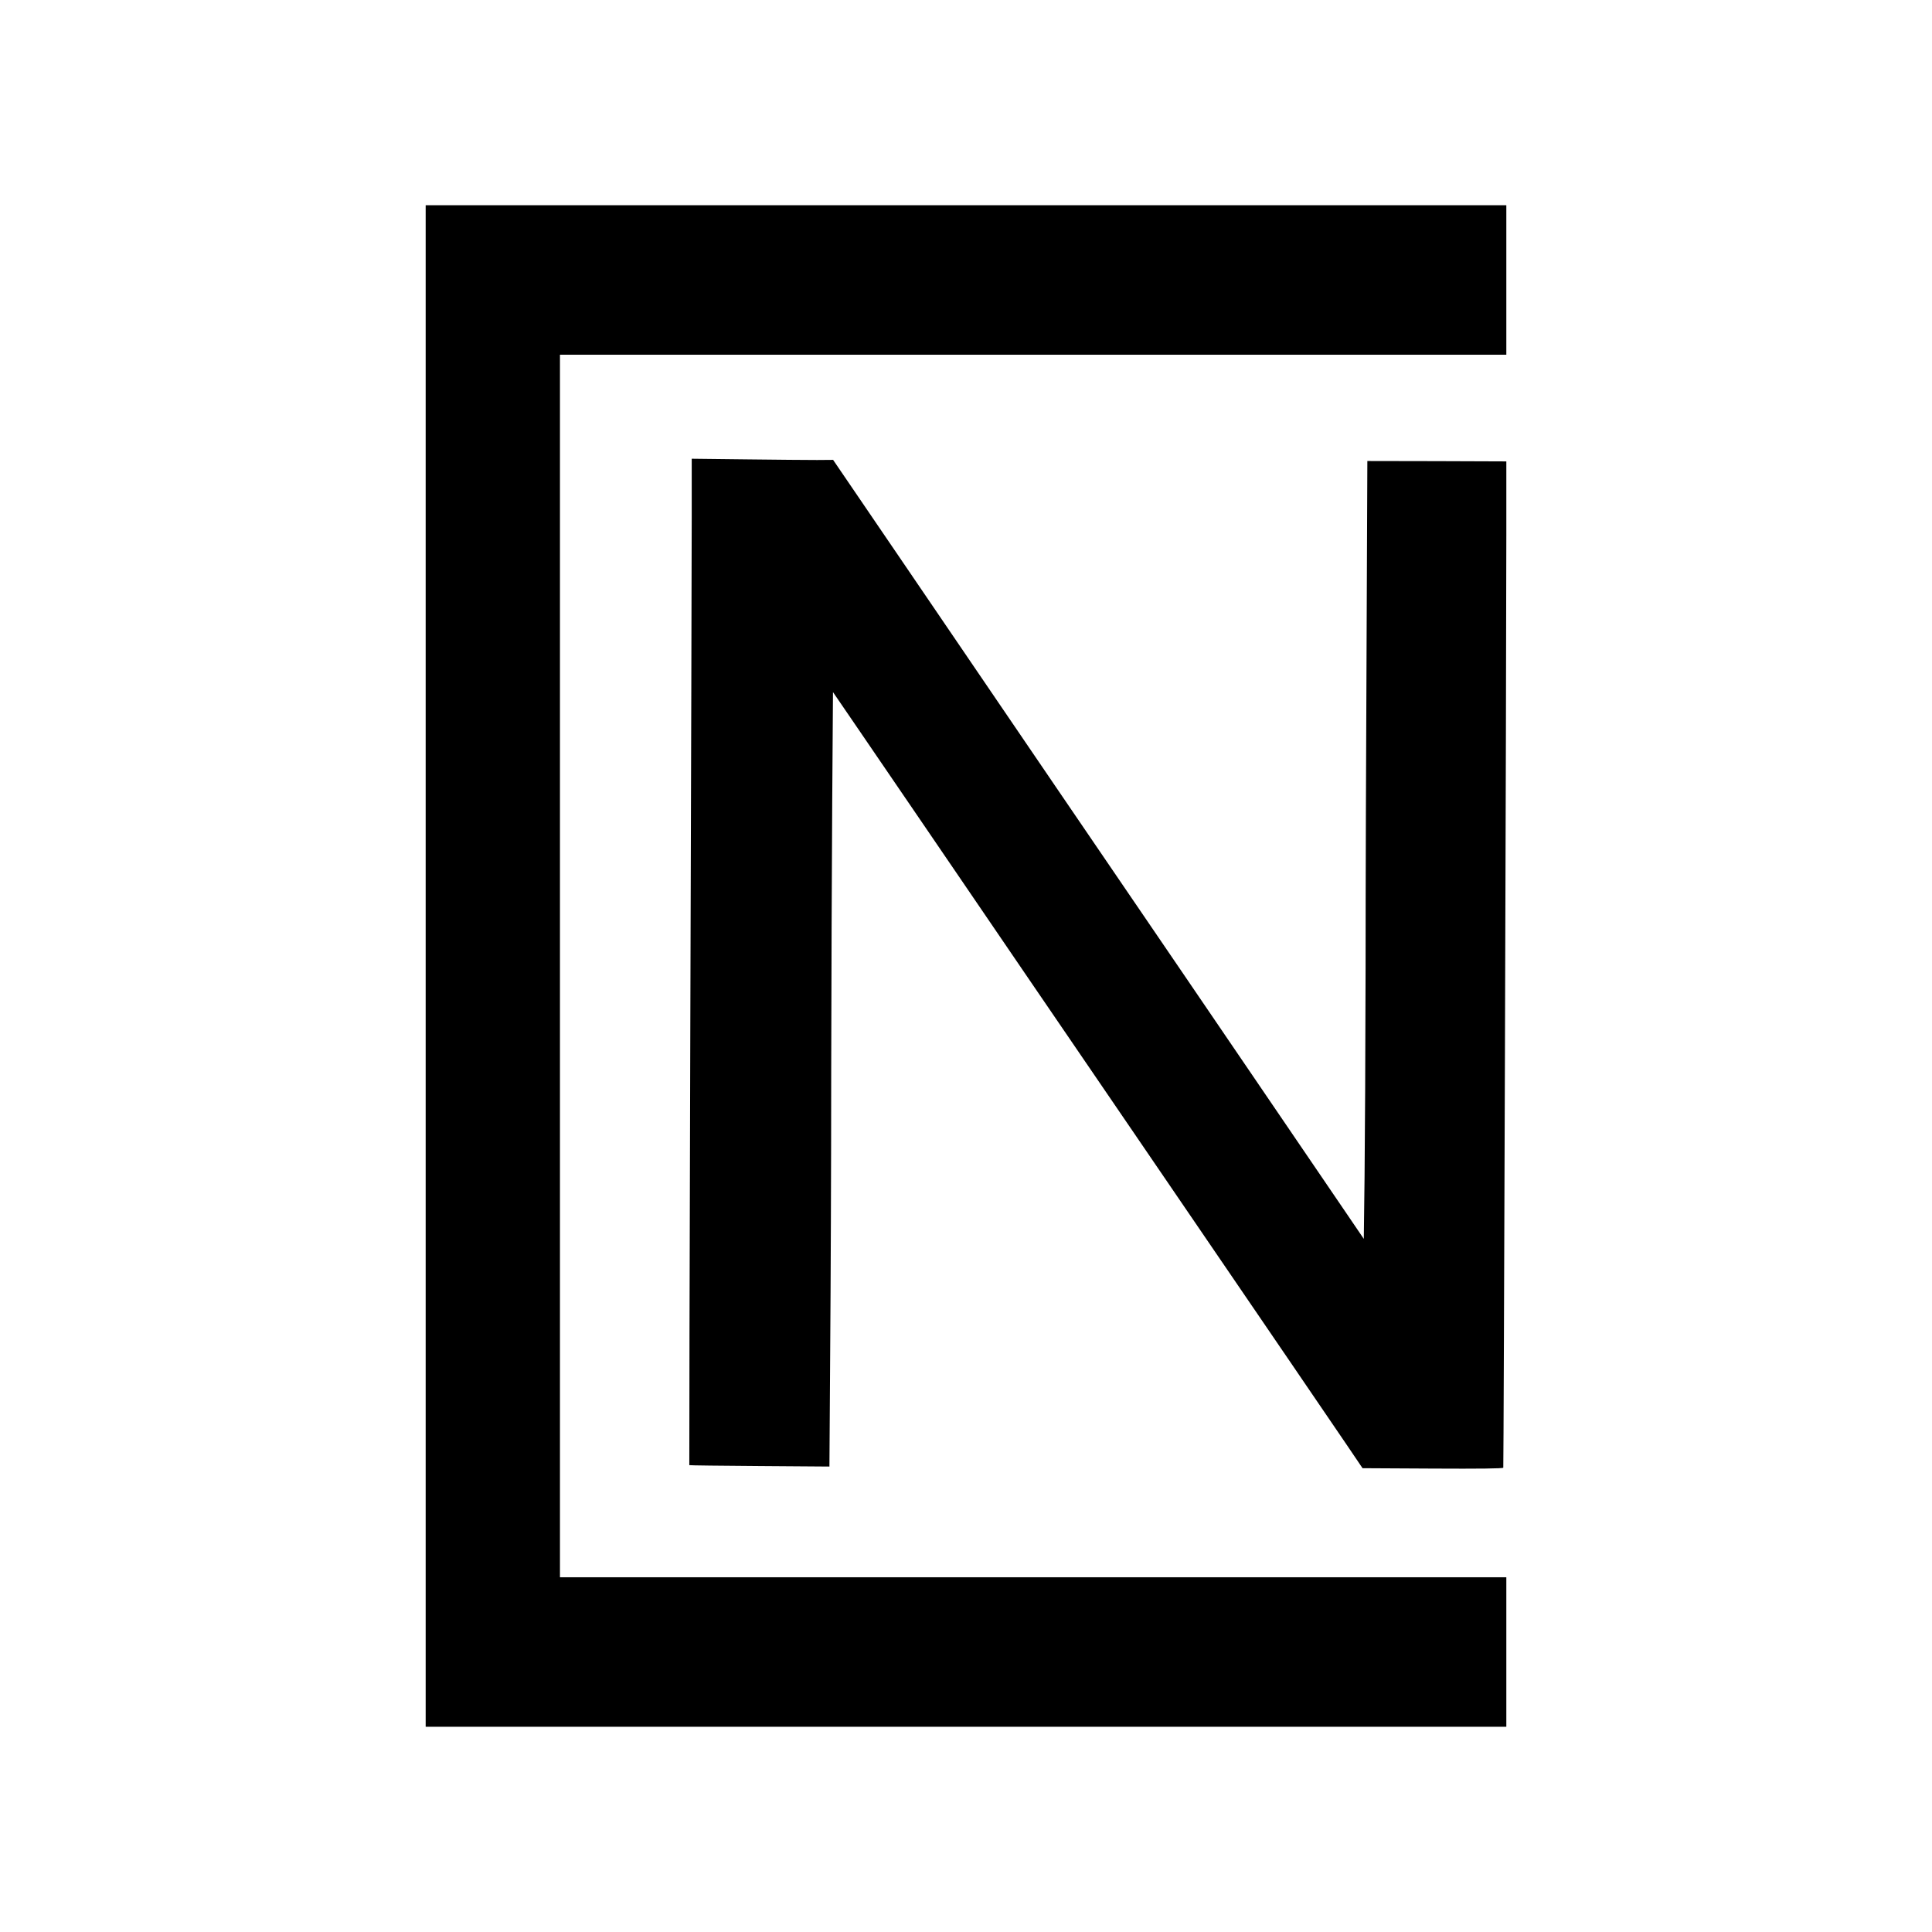 <?xml version="1.0" standalone="no"?>
<!DOCTYPE svg PUBLIC "-//W3C//DTD SVG 20010904//EN"
 "http://www.w3.org/TR/2001/REC-SVG-20010904/DTD/svg10.dtd">
<svg version="1.0" xmlns="http://www.w3.org/2000/svg"
 width="1525pt" height="1525pt" viewBox="0 0 1525 1525"
 preserveAspectRatio="xMidYMid meet">
<g transform="translate(0,1525) scale(0.1,-0.1)"
fill="#000000" stroke="none">
<path d="M3360 7625 l0 -6005 4265 0 4265 0 0 590 0 590 -3735 0 -3735 0 0
4825 0 4825 3735 0 3735 0 0 590 0 590 -4265 0 -4265 0 0 -6005z"/>
<path d="M5460 11157 c0 -260 -5 -2046 -11 -3970 -6 -1924 -9 -3500 -8 -3502
2 -2 252 -5 555 -7 l551 -4 6 915 c4 503 8 1488 8 2190 1 702 5 1666 8 2142
l6 866 182 -266 c100 -146 353 -518 564 -826 620 -910 959 -1406 1631 -2390
1133 -1660 1541 -2257 1673 -2452 l130 -192 554 -3 c363 -2 555 0 557 7 3 10
24 6339 24 7362 l0 581 -548 2 -549 1 -6 -1427 c-4 -785 -8 -1945 -8 -2578 -1
-633 -5 -1372 -8 -1643 l-6 -492 -168 247 c-196 287 -852 1251 -1241 1822
-148 217 -605 888 -1016 1490 -410 602 -975 1431 -1255 1843 l-509 747 -126
-1 c-69 0 -320 2 -557 5 l-433 5 0 -472z"/>
</g>
</svg>
